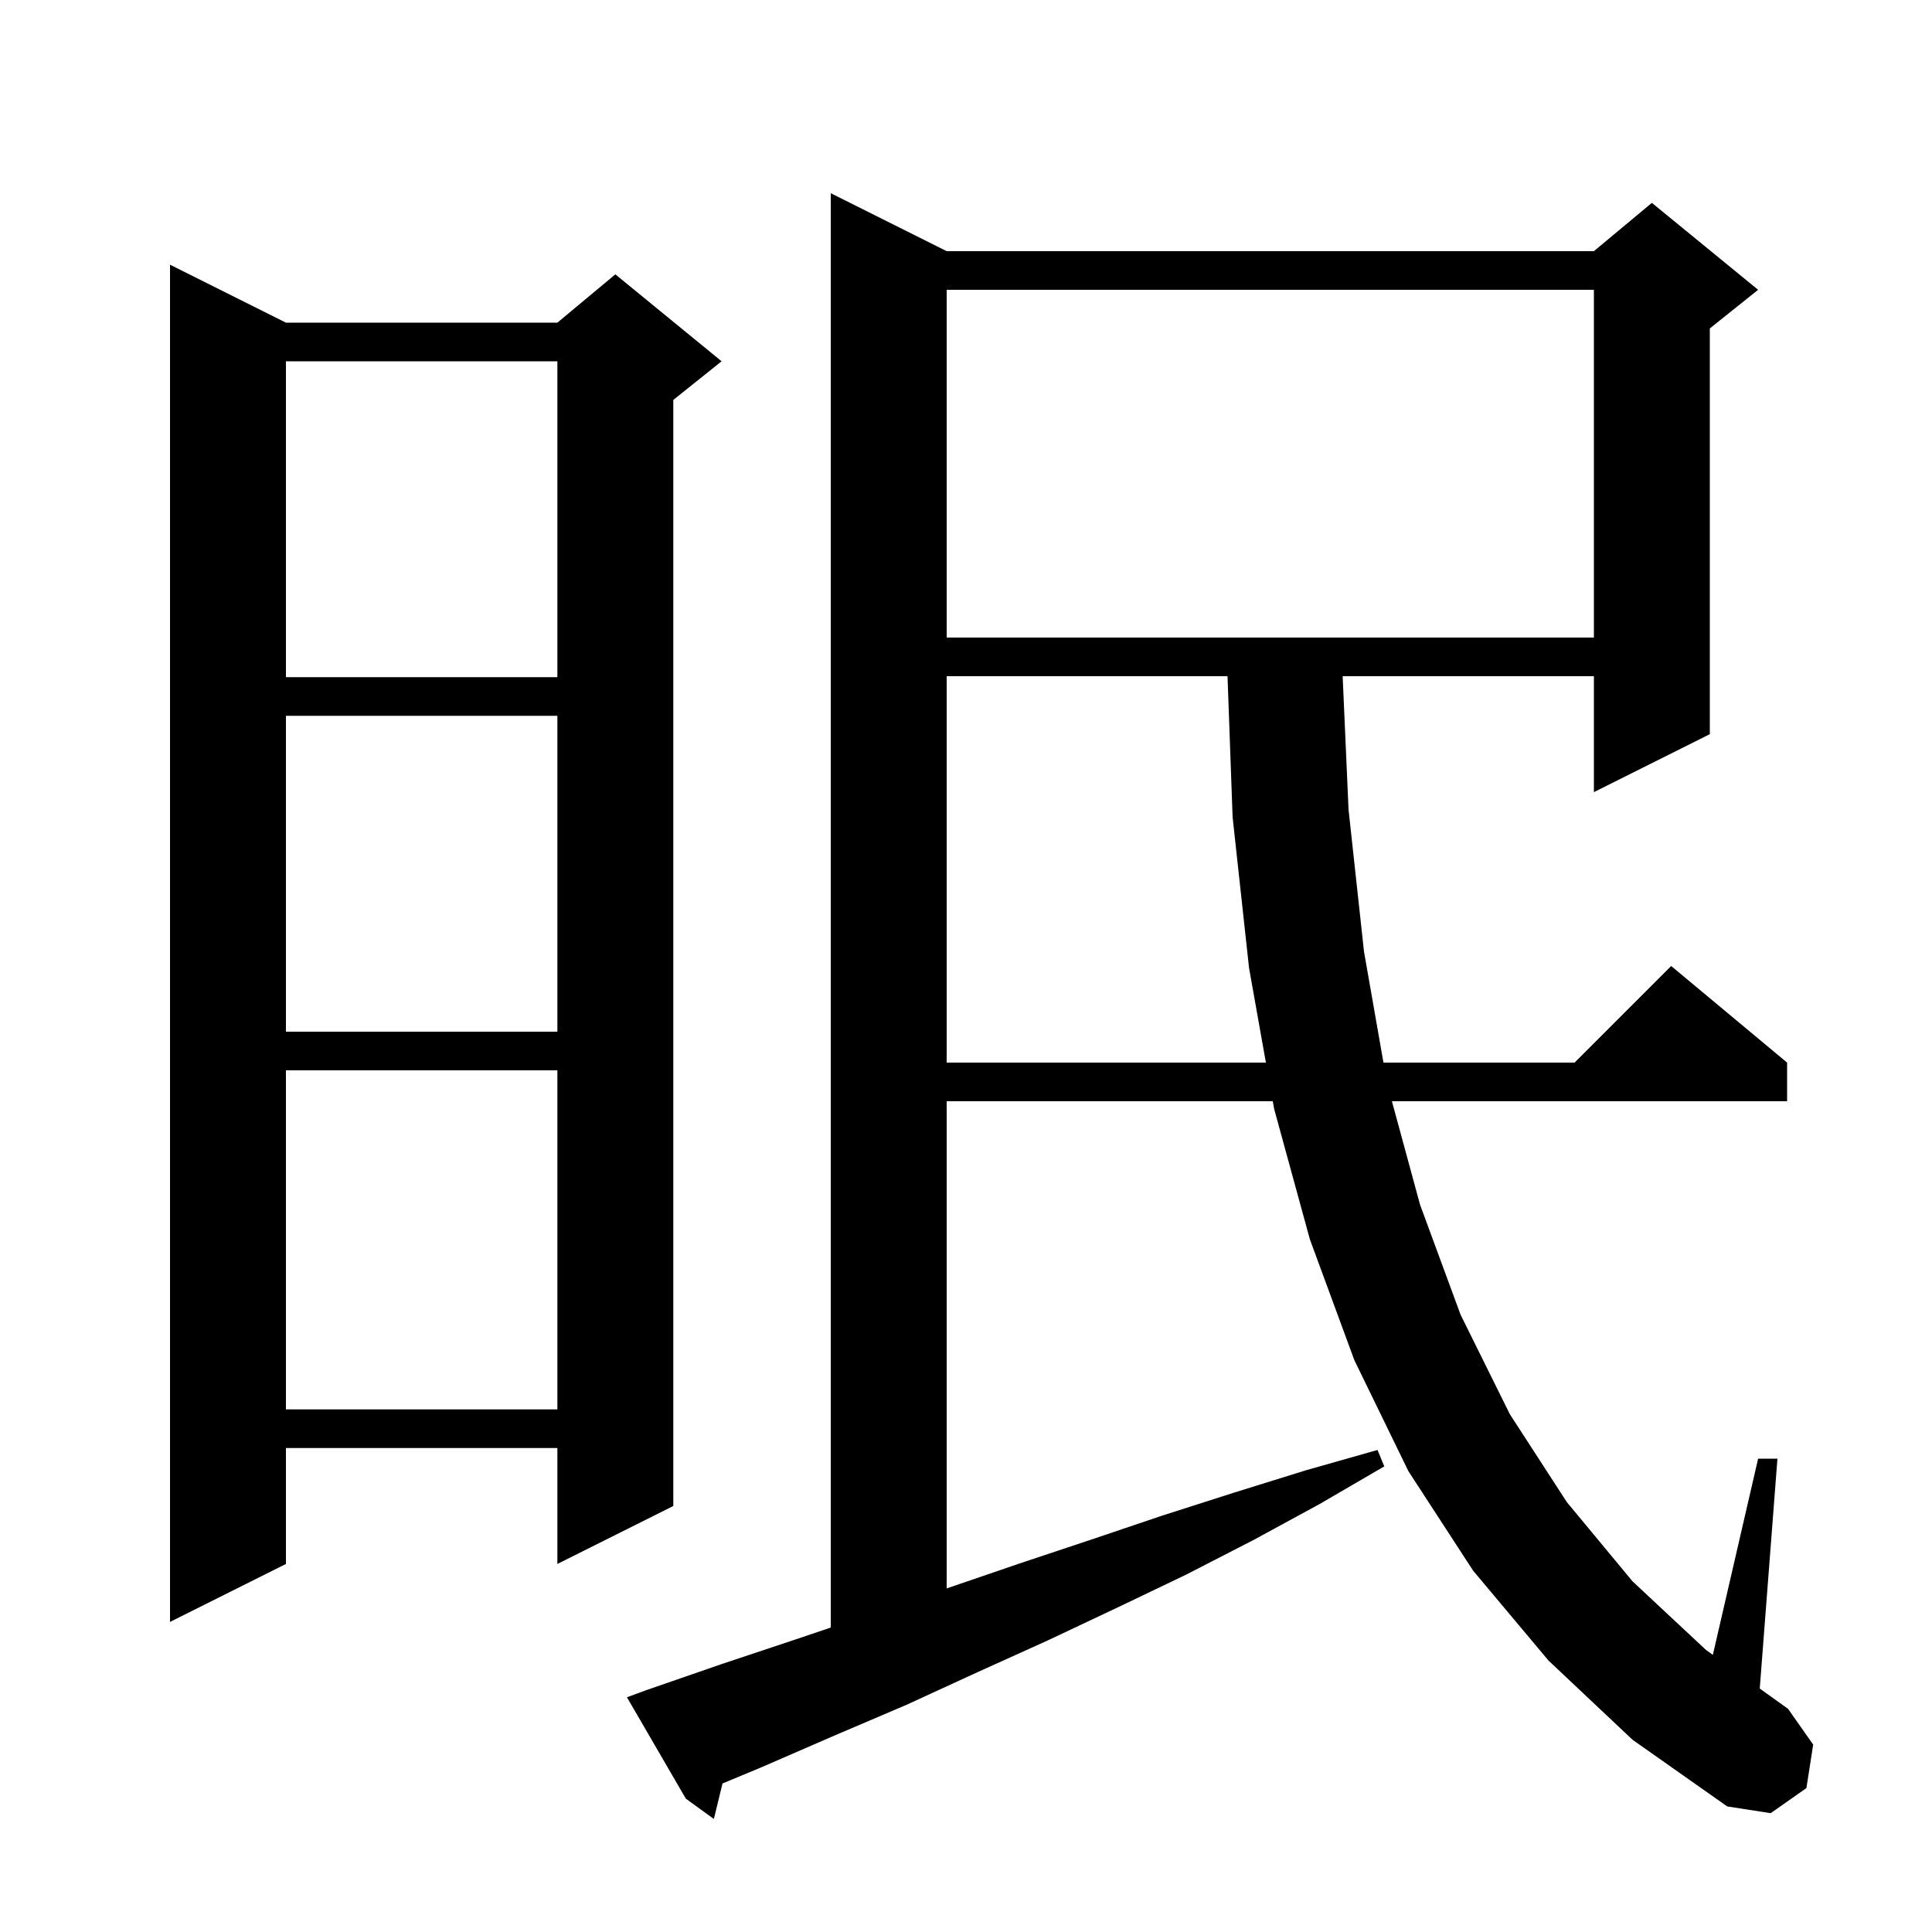 <svg xmlns="http://www.w3.org/2000/svg" xmlns:xlink="http://www.w3.org/1999/xlink" version="1.1" baseProfile="full" viewBox="0 0 200 200" width="200" height="200">
<g fill="black">
<path d="M 160.3 171.9 L 152.5 162.6 L 145.8 152.3 L 140.2 140.8 L 135.6 128.3 L 131.9 114.8 L 131.758 114.0 L 98.0 114.0 L 98.0 164.432 L 105.4 161.9 L 112.9 159.4 L 120.3 156.9 L 127.8 154.5 L 135.2 152.2 L 142.6 150.1 L 143.3 151.8 L 136.6 155.7 L 129.8 159.4 L 122.8 163.0 L 115.7 166.4 L 108.5 169.8 L 101.2 173.1 L 93.8 176.5 L 86.3 179.7 L 78.7 183.0 L 74.793 184.624 L 73.9 188.3 L 71.0 186.2 L 64.9 175.7 L 66.8 175.0 L 74.6 172.3 L 82.4 169.7 L 86.0 168.484 L 86.0 20.0 L 98.0 26.0 L 165.0 26.0 L 171.0 21.0 L 182.0 30.0 L 177.0 34.0 L 177.0 76.0 L 165.0 82.0 L 165.0 70.0 L 138.992 70.0 L 139.6 83.8 L 141.2 98.5 L 143.215 110.0 L 163.0 110.0 L 173.0 100.0 L 185.0 110.0 L 185.0 114.0 L 144.09 114.0 L 147.0 124.7 L 151.2 136.1 L 156.3 146.4 L 162.2 155.5 L 169.0 163.7 L 176.6 170.8 L 177.313 171.311 L 182.0 151.0 L 184.0 151.0 L 182.169 174.797 L 185.1 176.9 L 187.7 180.6 L 187.0 185.1 L 183.3 187.7 L 178.8 187.0 L 169.0 180.1 Z M 29.6 33.4 L 57.7 33.4 L 63.7 28.4 L 74.7 37.4 L 69.7 41.4 L 69.7 155.9 L 57.7 161.9 L 57.7 149.9 L 29.6 149.9 L 29.6 161.9 L 17.6 167.9 L 17.6 27.4 Z M 29.6 110.8 L 29.6 145.9 L 57.7 145.9 L 57.7 110.8 Z M 98.0 70.0 L 98.0 110.0 L 131.045 110.0 L 129.3 100.2 L 127.6 84.6 L 127.072 70.0 Z M 29.6 74.1 L 29.6 106.8 L 57.7 106.8 L 57.7 74.1 Z M 29.6 37.4 L 29.6 70.1 L 57.7 70.1 L 57.7 37.4 Z M 98.0 30.0 L 98.0 66.0 L 165.0 66.0 L 165.0 30.0 Z " />
</g>
</svg>
